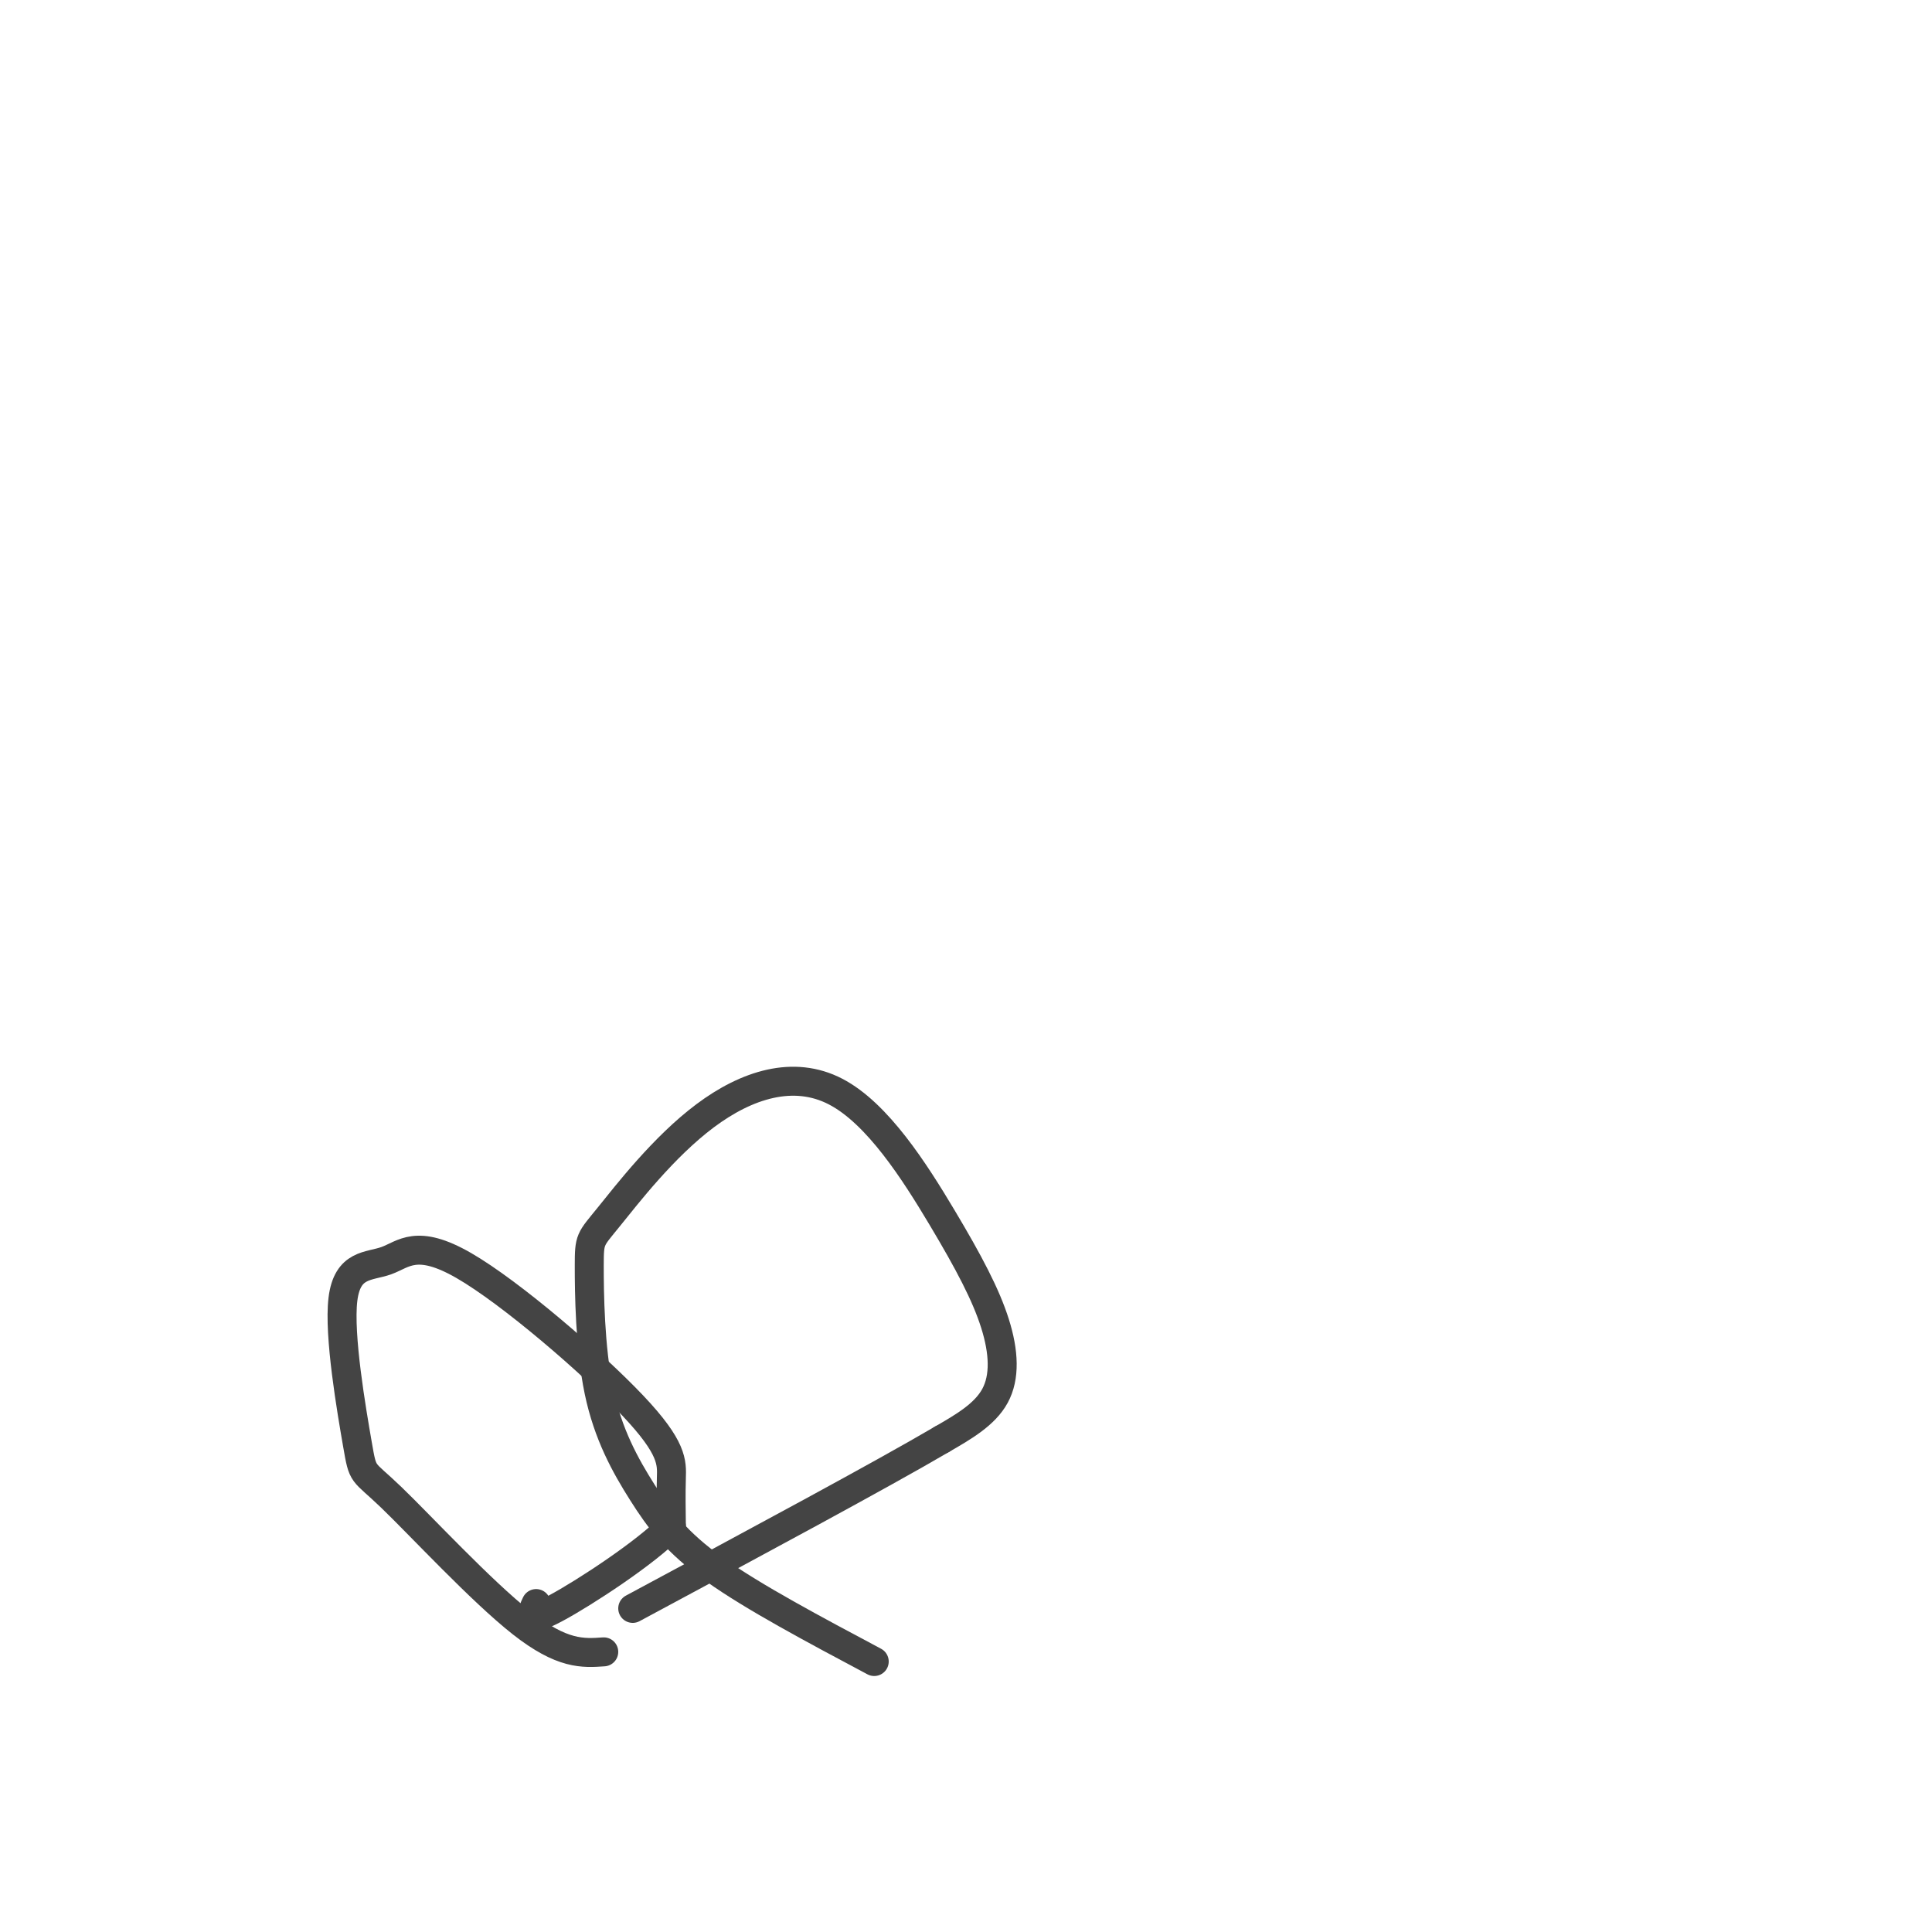<svg viewBox='0 0 400 400' version='1.1' xmlns='http://www.w3.org/2000/svg' xmlns:xlink='http://www.w3.org/1999/xlink'><g fill='none' stroke='#444444' stroke-width='6' stroke-linecap='round' stroke-linejoin='round'><path d='M125,342c-4.300,0.305 -8.600,0.609 -17,-6c-8.400,-6.609 -20.900,-20.133 -27,-26c-6.100,-5.867 -5.799,-4.078 -7,-11c-1.201,-6.922 -3.905,-22.554 -3,-30c0.905,-7.446 5.419,-6.705 9,-8c3.581,-1.295 6.228,-4.625 16,1c9.772,5.625 26.669,20.207 35,29c8.331,8.793 8.094,11.798 8,15c-0.094,3.202 -0.047,6.601 0,10'/><path d='M139,316c-5.156,5.378 -18.044,13.822 -24,17c-5.956,3.178 -4.978,1.089 -4,-1'/><path d='M181,344c-12.505,-6.655 -25.010,-13.311 -33,-19c-7.990,-5.689 -11.464,-10.412 -15,-16c-3.536,-5.588 -7.132,-12.040 -9,-21c-1.868,-8.960 -2.006,-20.426 -2,-26c0.006,-5.574 0.155,-5.254 4,-10c3.845,-4.746 11.385,-14.558 20,-21c8.615,-6.442 18.306,-9.513 27,-5c8.694,4.513 16.392,16.612 22,26c5.608,9.388 9.125,16.066 11,22c1.875,5.934 2.107,11.124 0,15c-2.107,3.876 -6.554,6.438 -11,9'/><path d='M195,298c-12.500,7.333 -38.250,21.167 -64,35'/></g>
</svg>